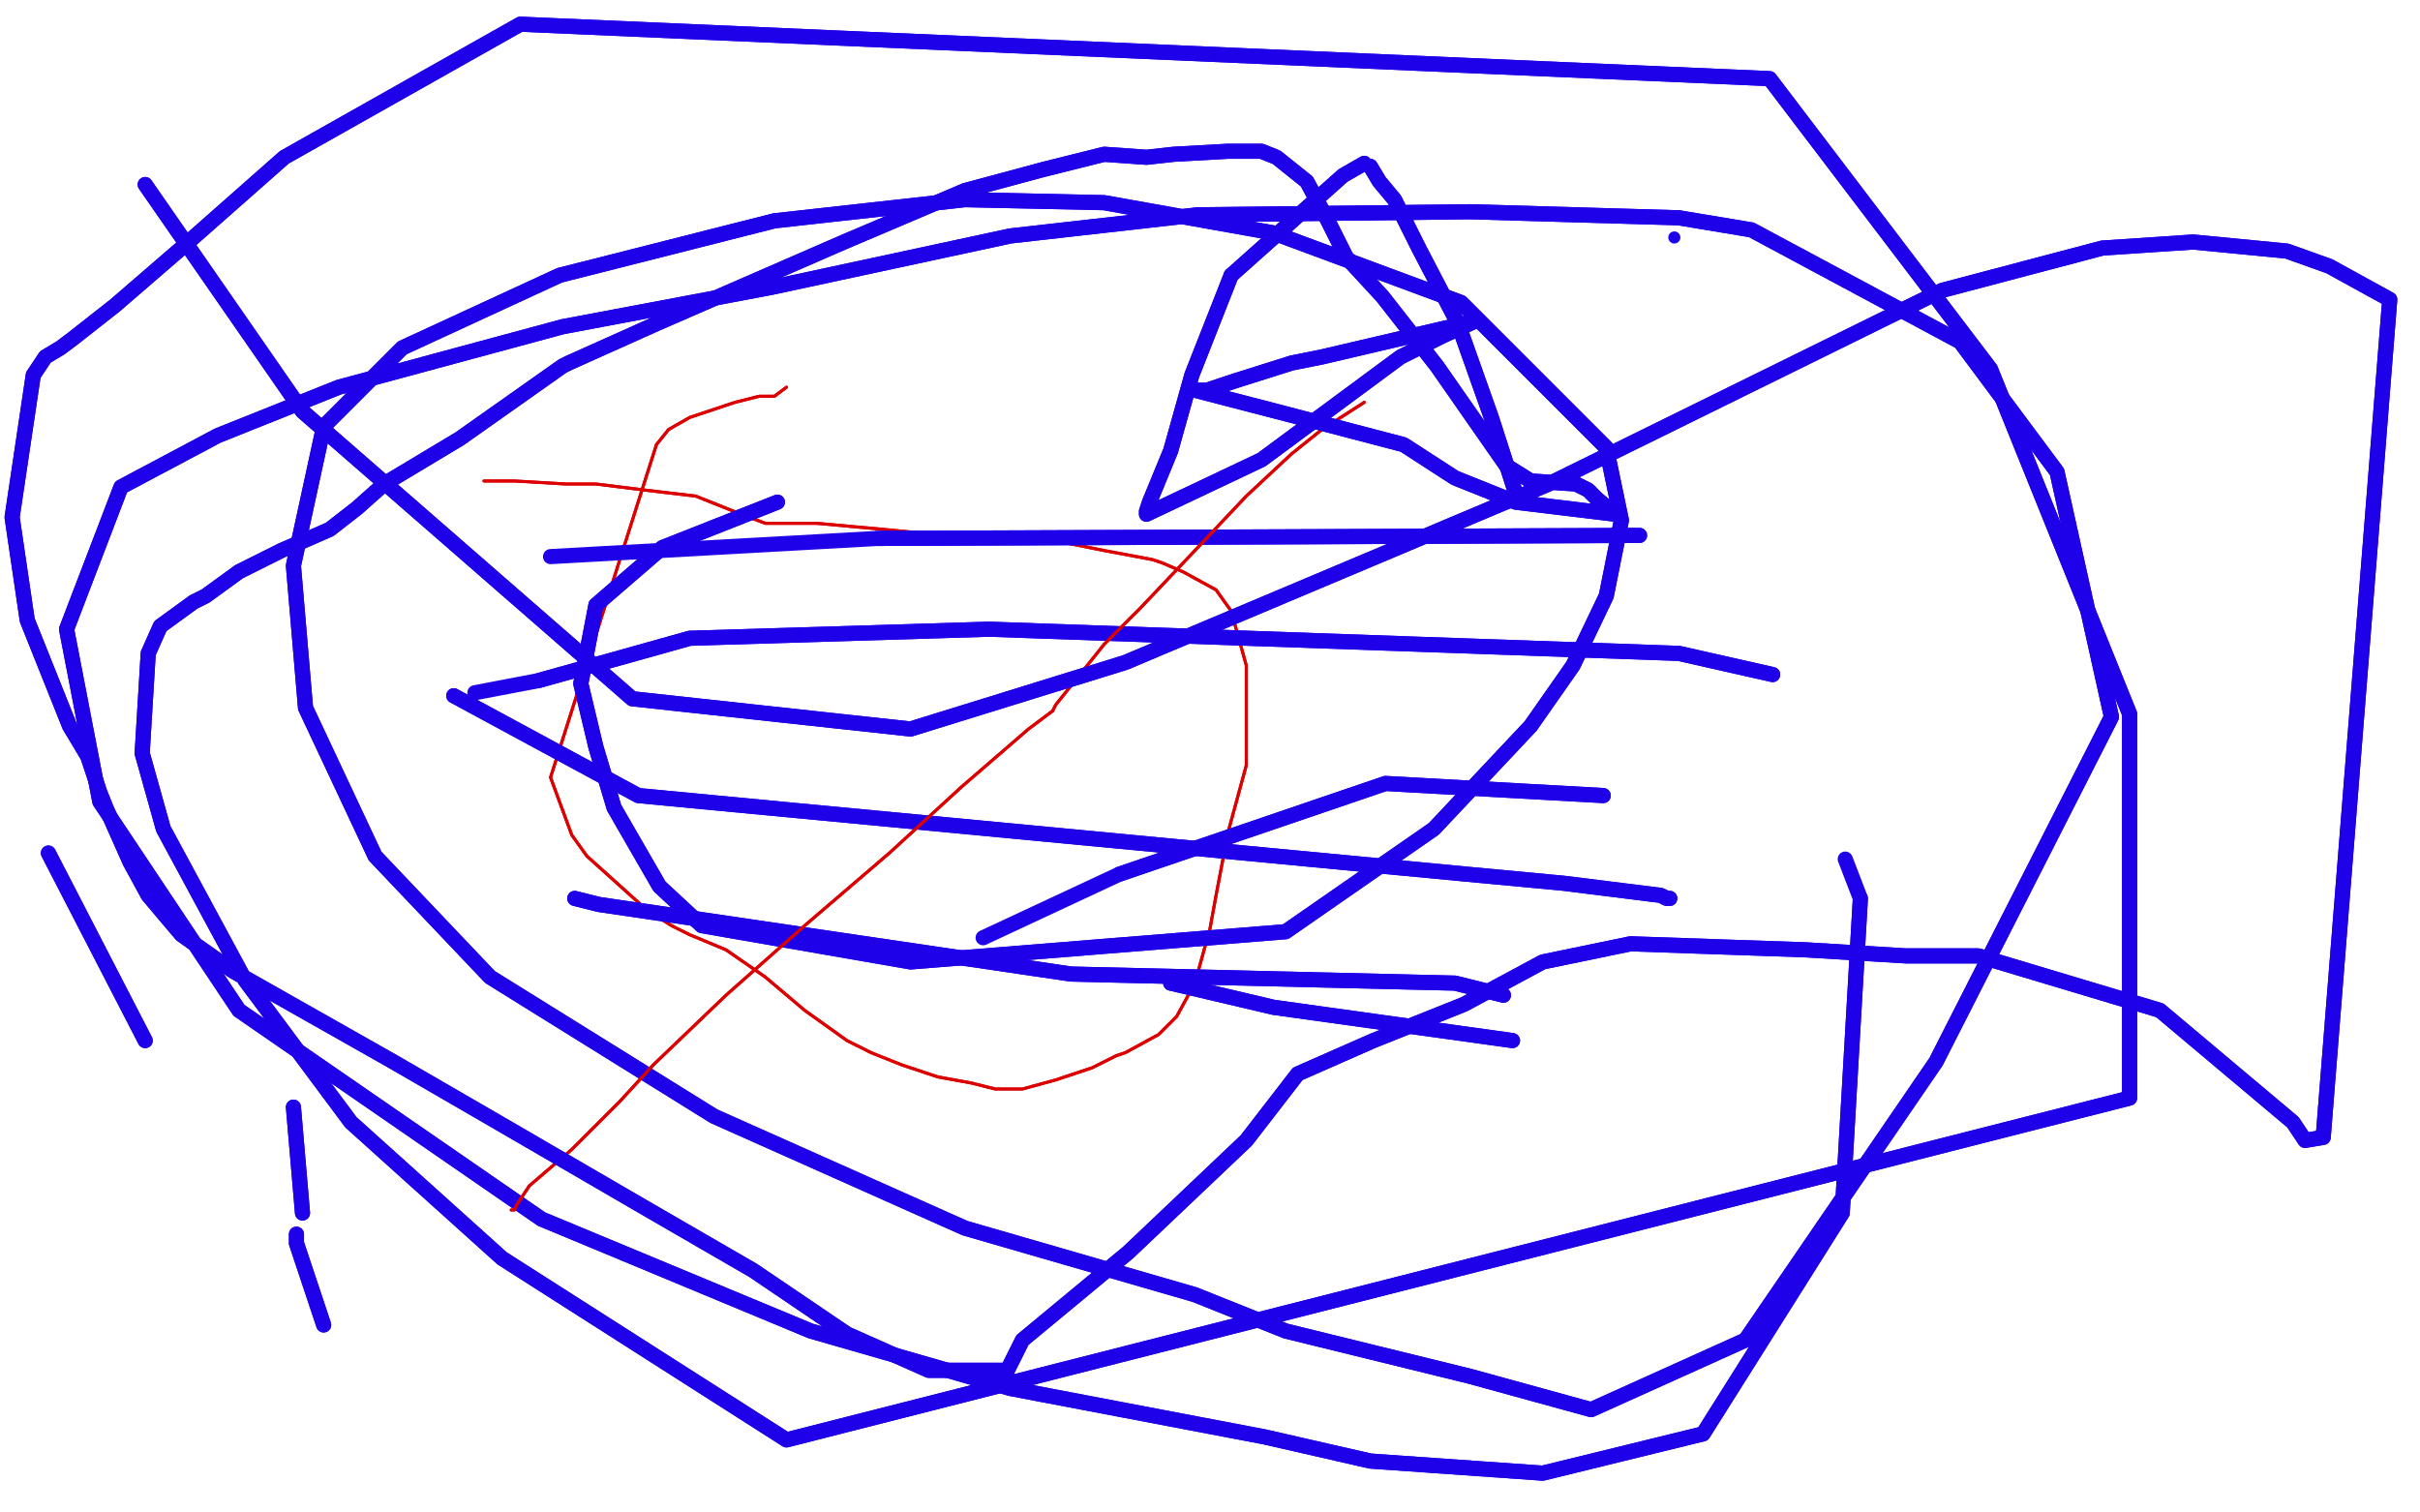<?xml version="1.0" standalone="no"?>
<!DOCTYPE svg PUBLIC "-//W3C//DTD SVG 1.1//EN"
"http://www.w3.org/Graphics/SVG/1.1/DTD/svg11.dtd">

<svg width="800" height="500" version="1.1" xmlns="http://www.w3.org/2000/svg" xmlns:xlink="http://www.w3.org/1999/xlink" style="stroke-antialiasing: false"><desc>This SVG has been created on https://colorillo.com/</desc><rect x='0' y='0' width='800' height='500' style='fill: rgb(255,255,255); stroke-width:0' /><polyline points="160,159 170,159 170,159 187,160 187,160 197,160 197,160 213,162 213,162 230,164 230,164 245,170 245,170 253,173 263,173 270,173 292,175 313,177 332,178 345,178 365,182 381,185 384,186 391,189 402,195 407,202 412,220 412,235 412,253 406,275 402,296 400,307 395,325 389,336 383,342 372,348 369,349 361,353 349,357 338,360 334,360 329,360 321,358 310,356 298,352 288,348 280,344 266,334 253,323 240,314 228,309 222,306 214,301 204,292 194,283 189,276 182,257 217,147 221,142 228,138 243,133 251,131 255,131 256,131 260,128" style="fill: none; stroke: #dc0000; stroke-width: 1; stroke-linejoin: round; stroke-linecap: round; stroke-antialiasing: false; stroke-antialias: 0; opacity: 1.0"/>
<polyline points="160,159 170,159 170,159 187,160 187,160 197,160 197,160 213,162 213,162 230,164 230,164 245,170 253,173 263,173 270,173 292,175 313,177 332,178 345,178 365,182 381,185 384,186 391,189 402,195 407,202 412,220 412,235 412,253 406,275 402,296 400,307 395,325 389,336 383,342 372,348 369,349 361,353 349,357 338,360 334,360 329,360 321,358 310,356 298,352 288,348 280,344 266,334 253,323 240,314 228,309 222,306 214,301 204,292 194,283 189,276 182,257 217,147 221,142 228,138 243,133 251,131 255,131 256,131 260,128" style="fill: none; stroke: #dc0000; stroke-width: 1; stroke-linejoin: round; stroke-linecap: round; stroke-antialiasing: false; stroke-antialias: 0; opacity: 1.0"/>
<polyline points="257,166 219,181 219,181 197,200 197,200 192,226 197,247 203,267 218,293 232,306 301,318 425,308 474,274 506,240 520,220 531,197 536,172 531,148 483,100 421,77 365,67 319,66 256,73 185,91 133,115 107,141 97,187 101,234 124,283 162,323 236,369 319,406 395,428 425,440 486,455 526,466 577,443 640,351 698,237 680,156 648,113 579,76 555,72 486,70 396,71 334,78 255,95 186,108 112,128 72,144 40,161 22,208 33,265 79,334 179,403 268,440 334,459 418,475 453,483 510,487 563,474 609,401 615,297" style="fill: none; stroke: #1e00e9; stroke-width: 5; stroke-linejoin: round; stroke-linecap: round; stroke-antialiasing: false; stroke-antialias: 0; opacity: 1.0"/>
<polyline points="257,166 219,181 219,181 197,200 192,226 197,247 203,267 218,293 232,306 301,318 425,308 474,274 506,240 520,220 531,197 536,172 531,148 483,100 421,77 365,67 319,66 256,73 185,91 133,115 107,141 97,187 101,234 124,283 162,323 236,369 319,406 395,428 425,440 486,455 526,466 577,443 640,351 698,237 680,156 648,113 579,76 555,72 486,70 396,71 334,78 255,95 186,108 112,128 72,144 40,161 22,208 33,265 79,334 179,403 268,440 334,459 418,475 453,483 510,487 563,474 609,401 615,297 610,284" style="fill: none; stroke: #1e00e9; stroke-width: 5; stroke-linejoin: round; stroke-linecap: round; stroke-antialiasing: false; stroke-antialias: 0; opacity: 1.0"/>
<polyline points="530,263 458,259 458,259 370,289 370,289" style="fill: none; stroke: #1e00e9; stroke-width: 5; stroke-linejoin: round; stroke-linecap: round; stroke-antialiasing: false; stroke-antialias: 0; opacity: 1.0"/>
<polyline points="530,263 458,259 458,259 370,289 325,310" style="fill: none; stroke: #1e00e9; stroke-width: 5; stroke-linejoin: round; stroke-linecap: round; stroke-antialiasing: false; stroke-antialias: 0; opacity: 1.0"/>
<polyline points="387,325 421,333 421,333 500,344 500,344" style="fill: none; stroke: #1e00e9; stroke-width: 5; stroke-linejoin: round; stroke-linecap: round; stroke-antialiasing: false; stroke-antialias: 0; opacity: 1.0"/>
<polyline points="387,325 421,333 421,333 500,344" style="fill: none; stroke: #1e00e9; stroke-width: 5; stroke-linejoin: round; stroke-linecap: round; stroke-antialiasing: false; stroke-antialias: 0; opacity: 1.0"/>
<polyline points="542,177 290,178 290,178" style="fill: none; stroke: #1e00e9; stroke-width: 5; stroke-linejoin: round; stroke-linecap: round; stroke-antialiasing: false; stroke-antialias: 0; opacity: 1.0"/>
<polyline points="542,177 290,178 182,184" style="fill: none; stroke: #1e00e9; stroke-width: 5; stroke-linejoin: round; stroke-linecap: round; stroke-antialiasing: false; stroke-antialias: 0; opacity: 1.0"/>
<polyline points="190,297 198,299 198,299 354,322 354,322 481,325 497,329" style="fill: none; stroke: #1e00e9; stroke-width: 5; stroke-linejoin: round; stroke-linecap: round; stroke-antialiasing: false; stroke-antialias: 0; opacity: 1.0"/>
<polyline points="190,297 198,299 198,299 354,322 481,325 497,329" style="fill: none; stroke: #1e00e9; stroke-width: 5; stroke-linejoin: round; stroke-linecap: round; stroke-antialiasing: false; stroke-antialias: 0; opacity: 1.0"/>
<polyline points="586,223 555,216 555,216 327,208 327,208 228,211 178,225" style="fill: none; stroke: #1e00e9; stroke-width: 5; stroke-linejoin: round; stroke-linecap: round; stroke-antialiasing: false; stroke-antialias: 0; opacity: 1.0"/>
<polyline points="586,223 555,216 555,216 327,208 228,211 178,225 157,229" style="fill: none; stroke: #1e00e9; stroke-width: 5; stroke-linejoin: round; stroke-linecap: round; stroke-antialiasing: false; stroke-antialias: 0; opacity: 1.0"/>
<polyline points="150,230 211,263 211,263 485,289 485,289 517,292 549,296 551,297 552,297" style="fill: none; stroke: #1e00e9; stroke-width: 5; stroke-linejoin: round; stroke-linecap: round; stroke-antialiasing: false; stroke-antialias: 0; opacity: 1.0"/>
<polyline points="150,230 211,263 211,263 485,289 517,292 549,296 551,297 552,297" style="fill: none; stroke: #1e00e9; stroke-width: 5; stroke-linejoin: round; stroke-linecap: round; stroke-antialiasing: false; stroke-antialias: 0; opacity: 1.0"/>
<polyline points="502,166 493,138 493,138 482,107 482,107" style="fill: none; stroke: #1e00e9; stroke-width: 5; stroke-linejoin: round; stroke-linecap: round; stroke-antialiasing: false; stroke-antialias: 0; opacity: 1.0"/>
<polyline points="451,133 437,142 437,142 427,150 427,150 412,164 412,164 395,182 395,182 377,201 377,201 365,213 365,213" style="fill: none; stroke: #dc0000; stroke-width: 1; stroke-linejoin: round; stroke-linecap: round; stroke-antialiasing: false; stroke-antialias: 0; opacity: 1.0"/>
<polyline points="482,107 469,82 461,66 456,60 453,55" style="fill: none; stroke: #1e00e9; stroke-width: 5; stroke-linejoin: round; stroke-linecap: round; stroke-antialiasing: false; stroke-antialias: 0; opacity: 1.0"/>
<polyline points="502,166 493,138 493,138 482,107 469,82 461,66 456,60 453,55" style="fill: none; stroke: #1e00e9; stroke-width: 5; stroke-linejoin: round; stroke-linecap: round; stroke-antialiasing: false; stroke-antialias: 0; opacity: 1.0"/>
<polyline points="365,213 353,228 349,233 348,235" style="fill: none; stroke: #dc0000; stroke-width: 1; stroke-linejoin: round; stroke-linecap: round; stroke-antialiasing: false; stroke-antialias: 0; opacity: 1.0"/>
<polyline points="451,54 444,58 444,58 407,91 407,91" style="fill: none; stroke: #1e00e9; stroke-width: 5; stroke-linejoin: round; stroke-linecap: round; stroke-antialiasing: false; stroke-antialias: 0; opacity: 1.0"/>
<polyline points="348,235 340,241 318,260 294,282 266,306 240,329 216,352 205,364 189,380 175,392 171,398 170,400 169,400" style="fill: none; stroke: #dc0000; stroke-width: 1; stroke-linejoin: round; stroke-linecap: round; stroke-antialiasing: false; stroke-antialias: 0; opacity: 1.0"/>
<polyline points="451,133 437,142 437,142 427,150 427,150 412,164 412,164 395,182 395,182 377,201 377,201 365,213 353,228 349,233 348,235 340,241 318,260 294,282 266,306 240,329 216,352 205,364 189,380 175,392 171,398 170,400 169,400" style="fill: none; stroke: #dc0000; stroke-width: 1; stroke-linejoin: round; stroke-linecap: round; stroke-antialiasing: false; stroke-antialias: 0; opacity: 1.0"/>
<polyline points="407,91 394,124 387,149 380,166 379,169 379,170 417,152 463,118 477,111 488,106 484,107 437,118 427,120 408,126 399,129 396,129 395,129 422,136 464,147 481,158 501,166 534,170 528,165 525,162 521,160 506,159 498,154 475,121 457,98 445,85 439,73 432,60 422,52 417,50 409,50 406,50 388,51 379,52 365,51 345,56 319,63 279,80 217,107 188,120 186,121 152,145 127,160 118,168 109,175 93,182 79,189 68,197 64,199 53,207 49,216 47,249 54,274 81,324 116,371 166,416 260,476 704,363 704,236 658,122 585,26 172,8 94,52 60,82 38,101 24,112 20,115 15,118 11,124 4,171 9,205 23,240 29,250 30,253 33,262 35,267 43,285 49,296 60,309 77,321 130,351 168,373 211,398 249,420 280,441 307,453 333,453 338,443 373,414 412,377 429,355 454,344 484,332 510,318 539,312 597,314 630,316 654,316 714,334 758,371 762,377 768,376 790,99 770,88 756,83 725,80 695,82 642,96 512,160 372,219 301,241 209,231 100,136 48,61" style="fill: none; stroke: #1e00e9; stroke-width: 5; stroke-linejoin: round; stroke-linecap: round; stroke-antialiasing: false; stroke-antialias: 0; opacity: 1.0"/>
<polyline points="451,54 444,58 444,58 407,91 394,124 387,149 380,166 379,169 379,170 417,152 463,118 477,111 488,106 484,107 437,118 427,120 408,126 399,129 396,129 395,129 422,136 464,147 481,158 501,166 534,170 528,165 525,162 521,160 506,159 498,154 475,121 457,98 445,85 439,73 432,60 422,52 417,50 409,50 406,50 388,51 379,52 365,51 345,56 319,63 279,80 217,107 188,120 186,121 152,145 127,160 118,168 109,175 93,182 79,189 68,197 64,199 53,207 49,216 47,249 54,274 81,324 116,371 166,416 260,476 704,363 704,236 658,122 585,26 172,8 94,52 60,82 38,101 24,112 20,115 15,118 11,124 4,171 9,205 23,240 29,250 30,253 33,262 35,267 43,285 49,296 60,309 77,321 130,351 168,373 211,398 249,420 280,441 307,453 333,453 338,443 373,414 412,377 429,355 454,344 484,332 510,318 539,312 597,314 630,316 654,316 714,334 758,371 762,377 768,376 790,99 770,88 756,83 725,80 695,82 642,96 512,160 372,219 301,241 209,231 100,136 48,61" style="fill: none; stroke: #1e00e9; stroke-width: 5; stroke-linejoin: round; stroke-linecap: round; stroke-antialiasing: false; stroke-antialias: 0; opacity: 1.0"/>
<circle cx="553.5" cy="78.5" r="2" style="fill: #1e00e9; stroke-antialiasing: false; stroke-antialias: 0; opacity: 1.0"/>
<polyline points="98,408 98,411 98,411 107,438 107,438" style="fill: none; stroke: #1e00e9; stroke-width: 5; stroke-linejoin: round; stroke-linecap: round; stroke-antialiasing: false; stroke-antialias: 0; opacity: 1.0"/>
<polyline points="98,408 98,411 98,411 107,438" style="fill: none; stroke: #1e00e9; stroke-width: 5; stroke-linejoin: round; stroke-linecap: round; stroke-antialiasing: false; stroke-antialias: 0; opacity: 1.0"/>
<polyline points="97,366 100,401 100,401" style="fill: none; stroke: #1e00e9; stroke-width: 5; stroke-linejoin: round; stroke-linecap: round; stroke-antialiasing: false; stroke-antialias: 0; opacity: 1.0"/>
<polyline points="97,366 100,401" style="fill: none; stroke: #1e00e9; stroke-width: 5; stroke-linejoin: round; stroke-linecap: round; stroke-antialiasing: false; stroke-antialias: 0; opacity: 1.0"/>
<polyline points="16,282 48,344 48,344" style="fill: none; stroke: #1e00e9; stroke-width: 5; stroke-linejoin: round; stroke-linecap: round; stroke-antialiasing: false; stroke-antialias: 0; opacity: 1.0"/>
<polyline points="16,282 48,344" style="fill: none; stroke: #1e00e9; stroke-width: 5; stroke-linejoin: round; stroke-linecap: round; stroke-antialiasing: false; stroke-antialias: 0; opacity: 1.0"/>
</svg>
